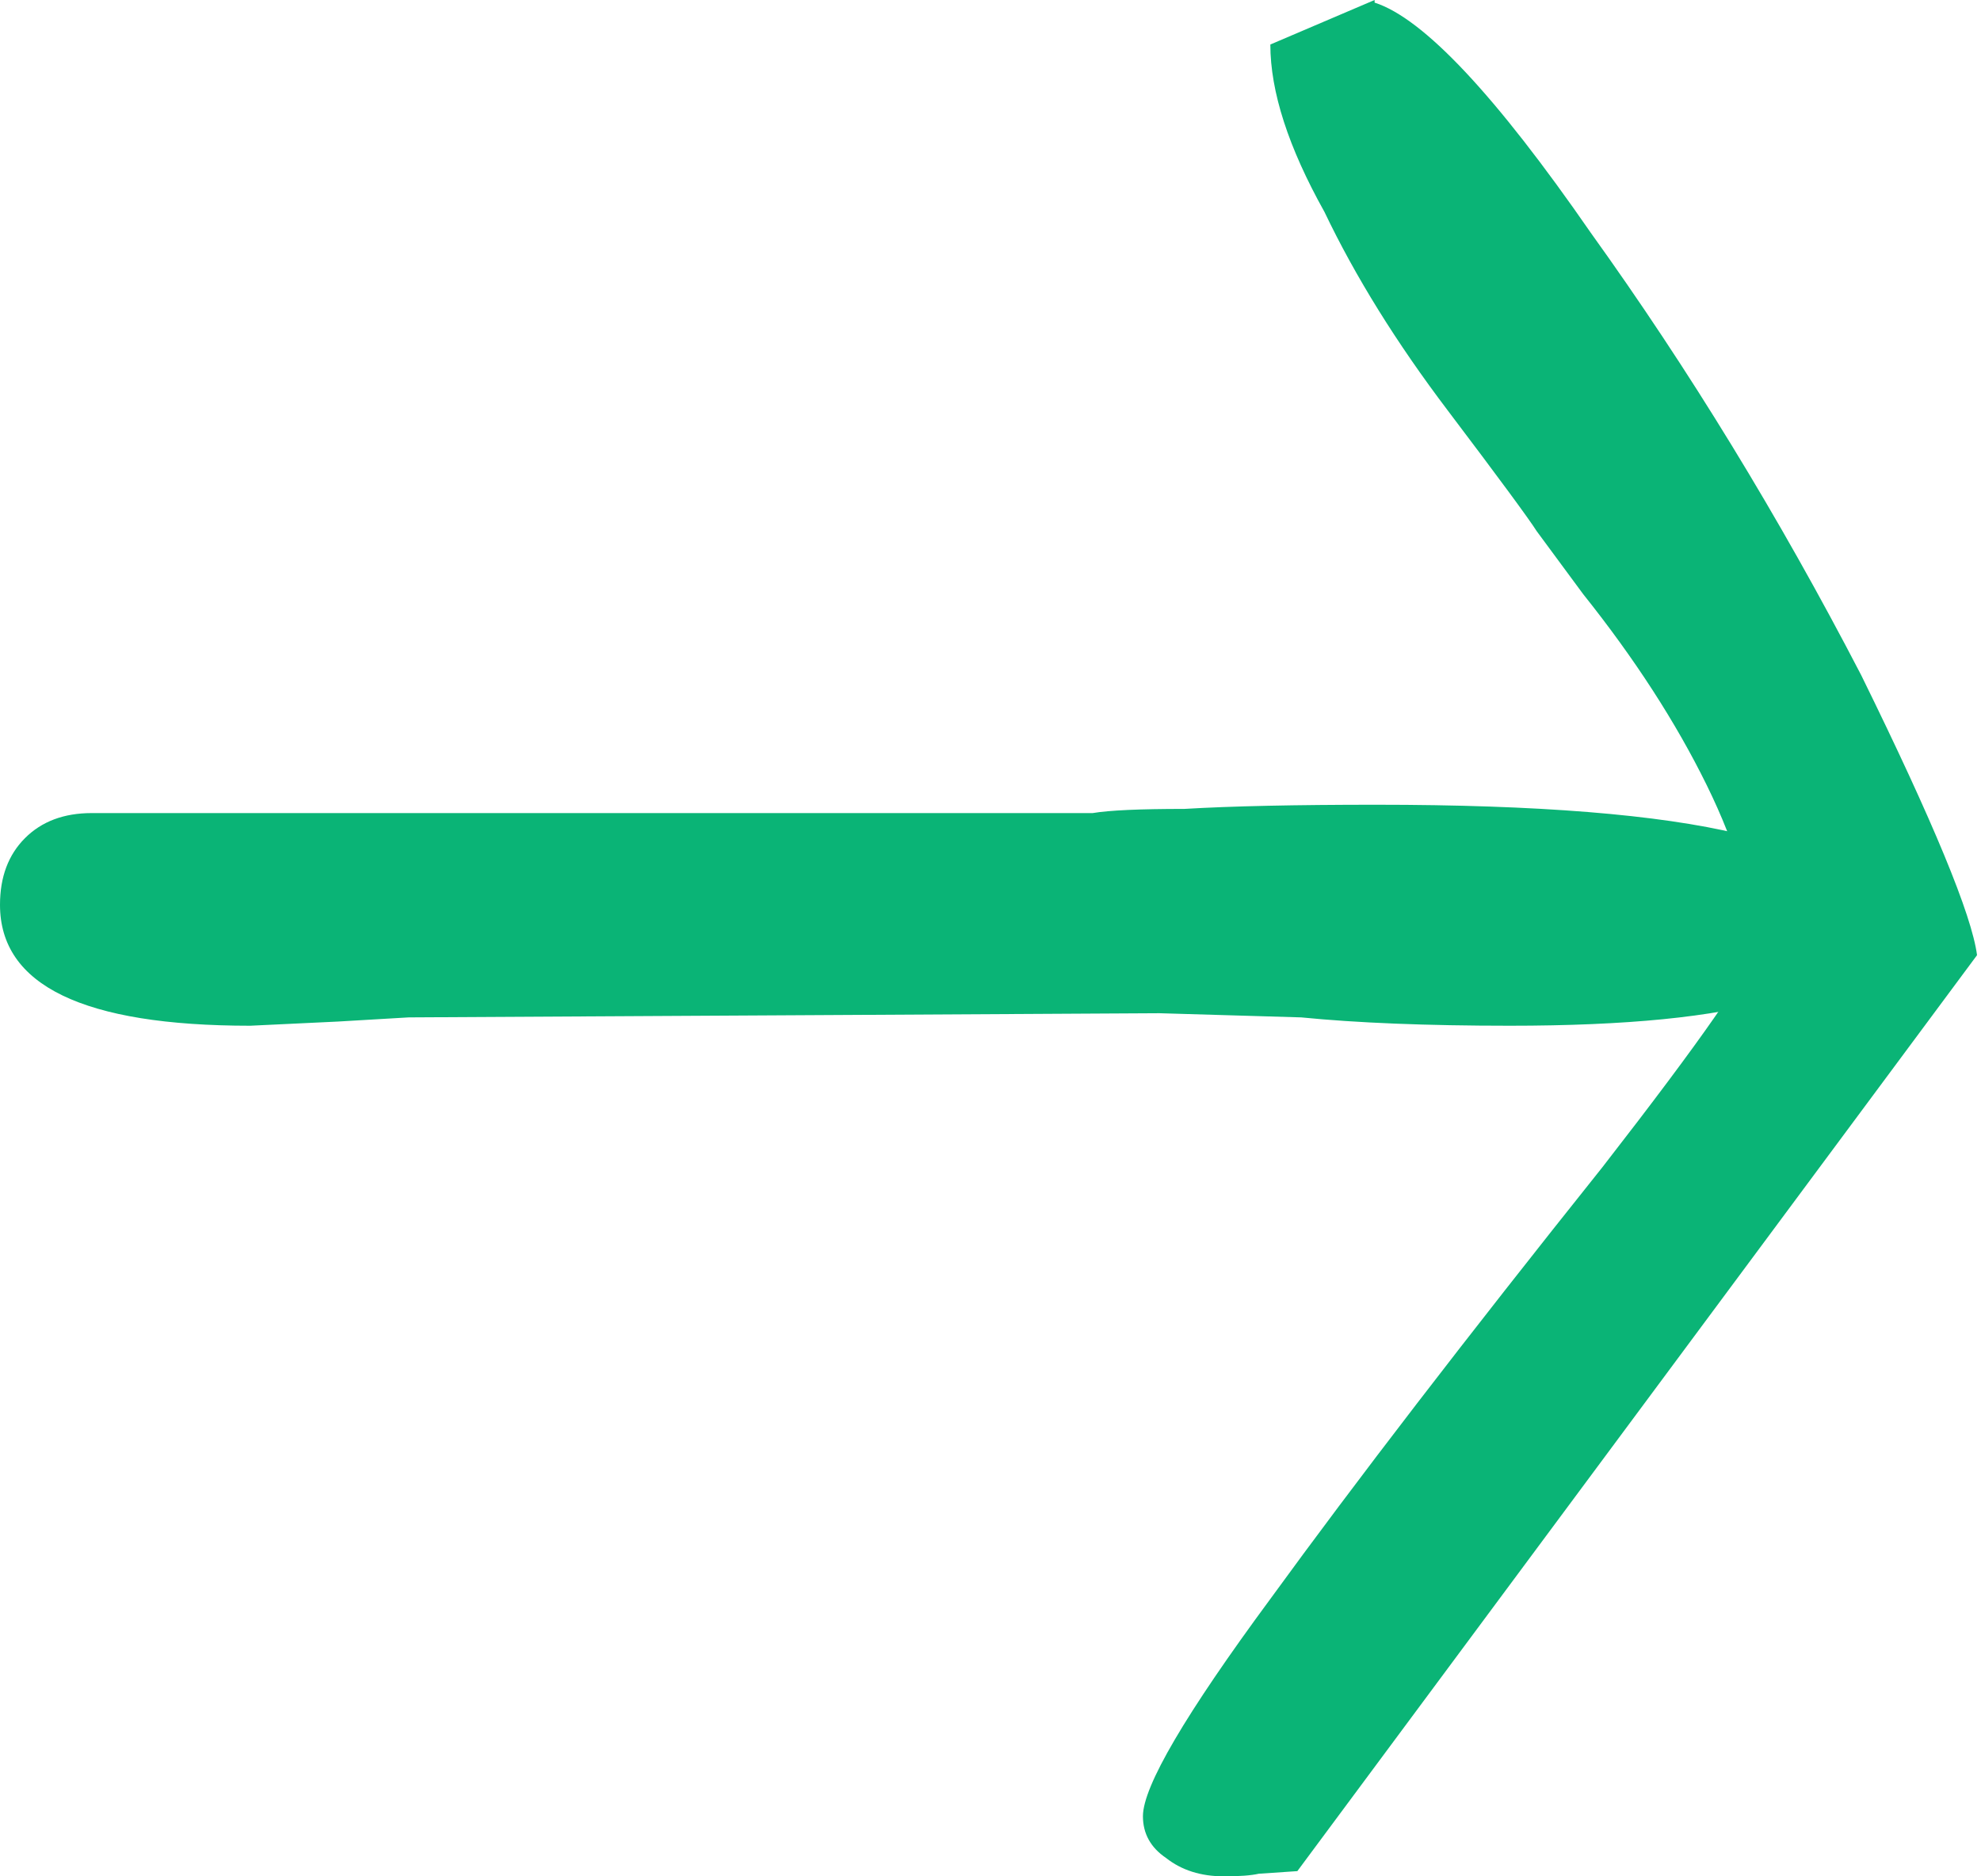 <?xml version="1.0" encoding="UTF-8"?> <svg xmlns="http://www.w3.org/2000/svg" width="19" height="18" viewBox="0 0 19 18" fill="none"> <path d="M2.4 9.84C0.8 9.84 0 9.453 0 8.68C0 8.413 0.08 8.2 0.24 8.04C0.4 7.88 0.613 7.8 0.88 7.8H10.2C10.227 7.8 10.32 7.8 10.48 7.8C10.64 7.773 10.933 7.76 11.36 7.76C11.813 7.733 12.427 7.72 13.2 7.72C16.293 7.72 17.84 8.093 17.84 8.84C17.84 9.507 16.72 9.84 14.48 9.84C13.68 9.84 13.013 9.813 12.48 9.76L11.12 9.72L3.92 9.76L3.24 9.8L2.4 9.84Z" fill="#0AB476"></path> <path d="M11.739 18C11.517 18 11.332 17.941 11.184 17.824C11.036 17.724 10.962 17.59 10.962 17.423C10.962 17.138 11.369 16.444 12.184 15.339C12.999 14.218 14.06 12.837 15.369 11.197C16.332 9.958 16.814 9.264 16.814 9.113C16.814 8.661 16.665 8.134 16.369 7.531C16.073 6.929 15.678 6.318 15.184 5.699L14.739 5.096C14.665 4.979 14.382 4.594 13.888 3.941C13.394 3.289 12.999 2.653 12.703 2.033C12.357 1.414 12.184 0.879 12.184 0.427L13.184 0V0.025C13.653 0.176 14.344 0.912 15.258 2.234C16.196 3.54 17.061 4.954 17.851 6.477C18.542 7.883 18.912 8.778 18.962 9.163L12.443 17.95L12.073 17.975C11.999 17.992 11.888 18 11.739 18Z" fill="#0AB476"></path> </svg> 